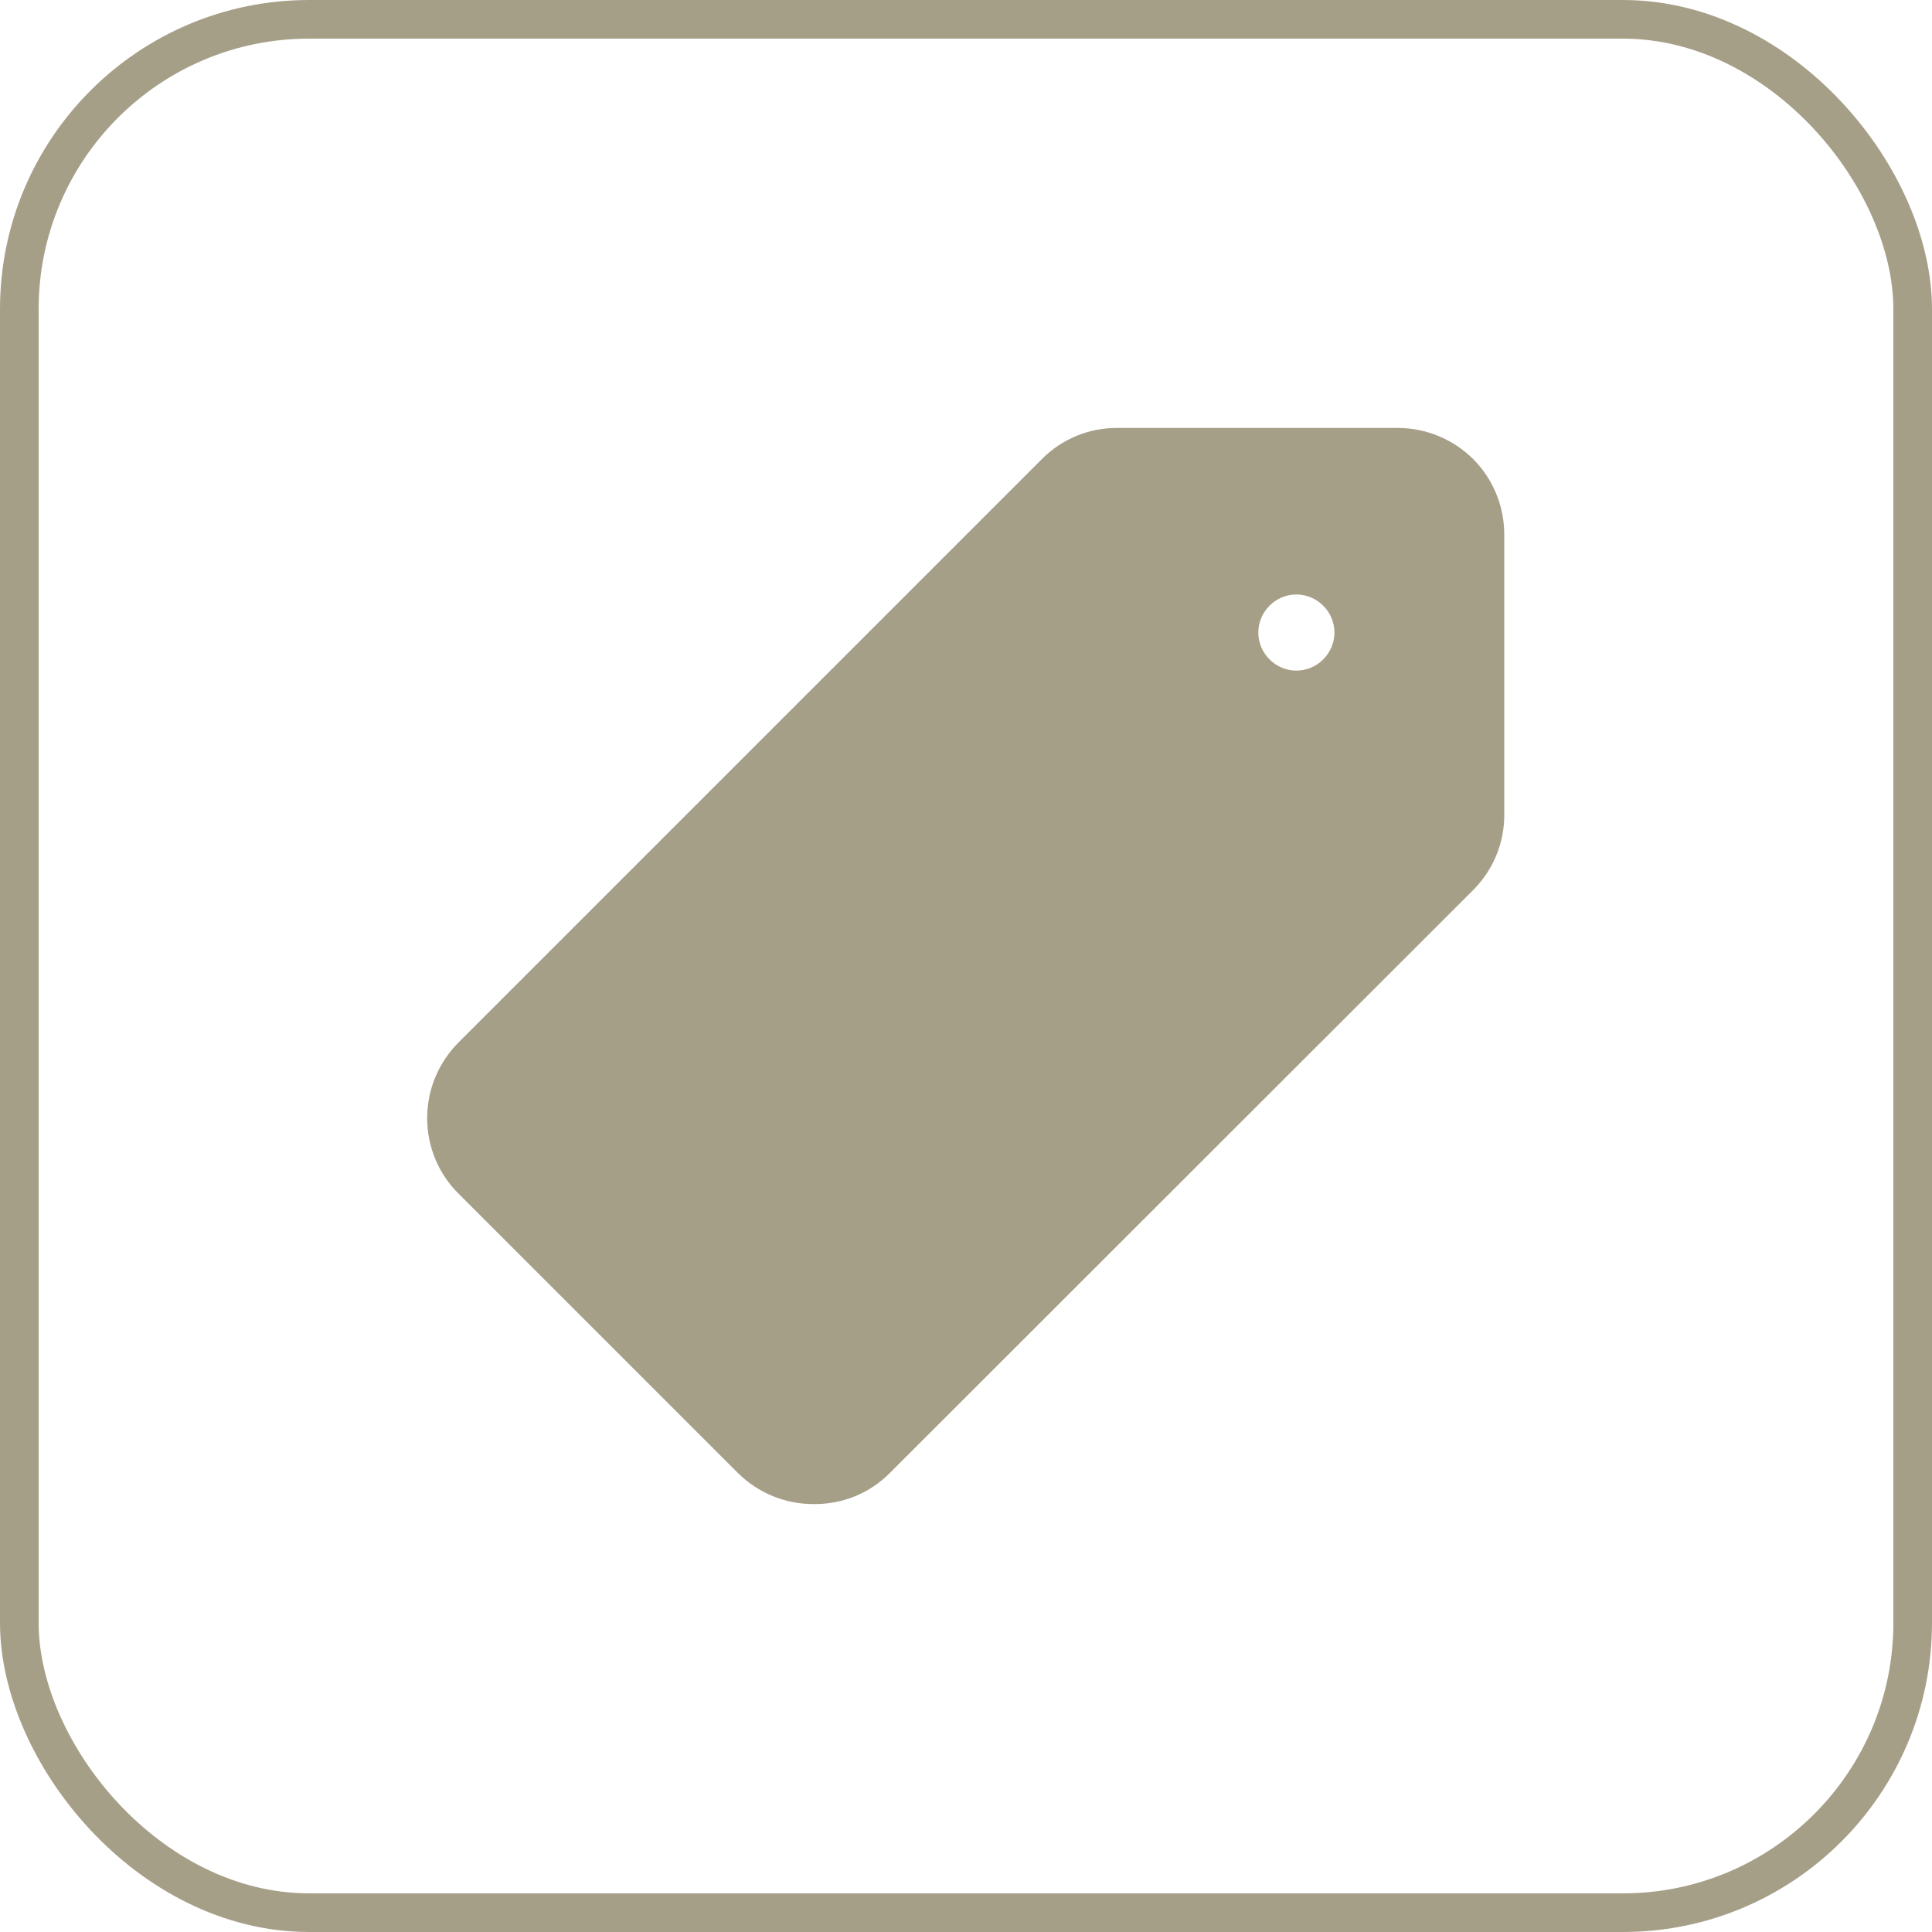 <?xml version="1.0" encoding="UTF-8"?>
<svg id="Layer_1" data-name="Layer 1" xmlns="http://www.w3.org/2000/svg" viewBox="0 0 100 100">
  <defs>
    <style>
      .cls-1 {
        fill: none;
        stroke: #a69f88;
        stroke-width: 2px;
      }

      .cls-2 {
        fill: #a69f88;
      }
    </style>
  </defs>
  <rect class="cls-1" x="1" y="1" width="98" height="98" rx="15" ry="15"/>
  <g id="Vector">
    <path class="cls-2" d="m42.13,77.85c-1.48.01-2.89-.57-3.94-1.61l-14.43-14.43c-1.06-1.04-1.65-2.45-1.65-3.94s.6-2.9,1.65-3.94l30.17-30.17c1.04-1.05,2.46-1.63,3.94-1.61h14.48c1.46,0,2.86.58,3.9,1.61,1.03,1.03,1.61,2.44,1.61,3.9v14.47c.02,1.48-.57,2.9-1.61,3.94l-30.19,30.17c-1.04,1.05-2.46,1.63-3.94,1.61Zm-1.1-4.39c.61.61,1.61.61,2.22,0l30.21-30.21c.29-.29.45-.69.45-1.1v-14.49c0-.42-.17-.82-.46-1.11-.3-.3-.7-.46-1.11-.46h-14.47c-.41,0-.81.16-1.1.45l-30.23,30.21c-.61.61-.61,1.61,0,2.22l14.49,14.48Z"/>
    <path class="cls-2" d="m72.34,24.12h-14.47c-.94,0-1.84.38-2.5,1.04l-30.21,30.21c-.66.66-1.03,1.56-1.03,2.5s.37,1.84,1.03,2.5l14.48,14.48c.66.66,1.56,1.03,2.5,1.03s1.84-.37,2.5-1.03l30.19-30.23c.66-.66,1.04-1.56,1.04-2.5v-14.47c0-.94-.37-1.84-1.04-2.5-.66-.66-1.57-1.04-2.5-1.04h0Zm-5.24,10.59c-.52,0-1.02-.21-1.39-.58-.37-.37-.58-.87-.58-1.39s.21-1.02.58-1.39c.37-.37.87-.58,1.39-.58s1.02.21,1.39.58c.37.37.58.87.58,1.39s-.21,1.02-.58,1.39c-.37.37-.87.58-1.39.58Z"/>
  </g>
</svg>